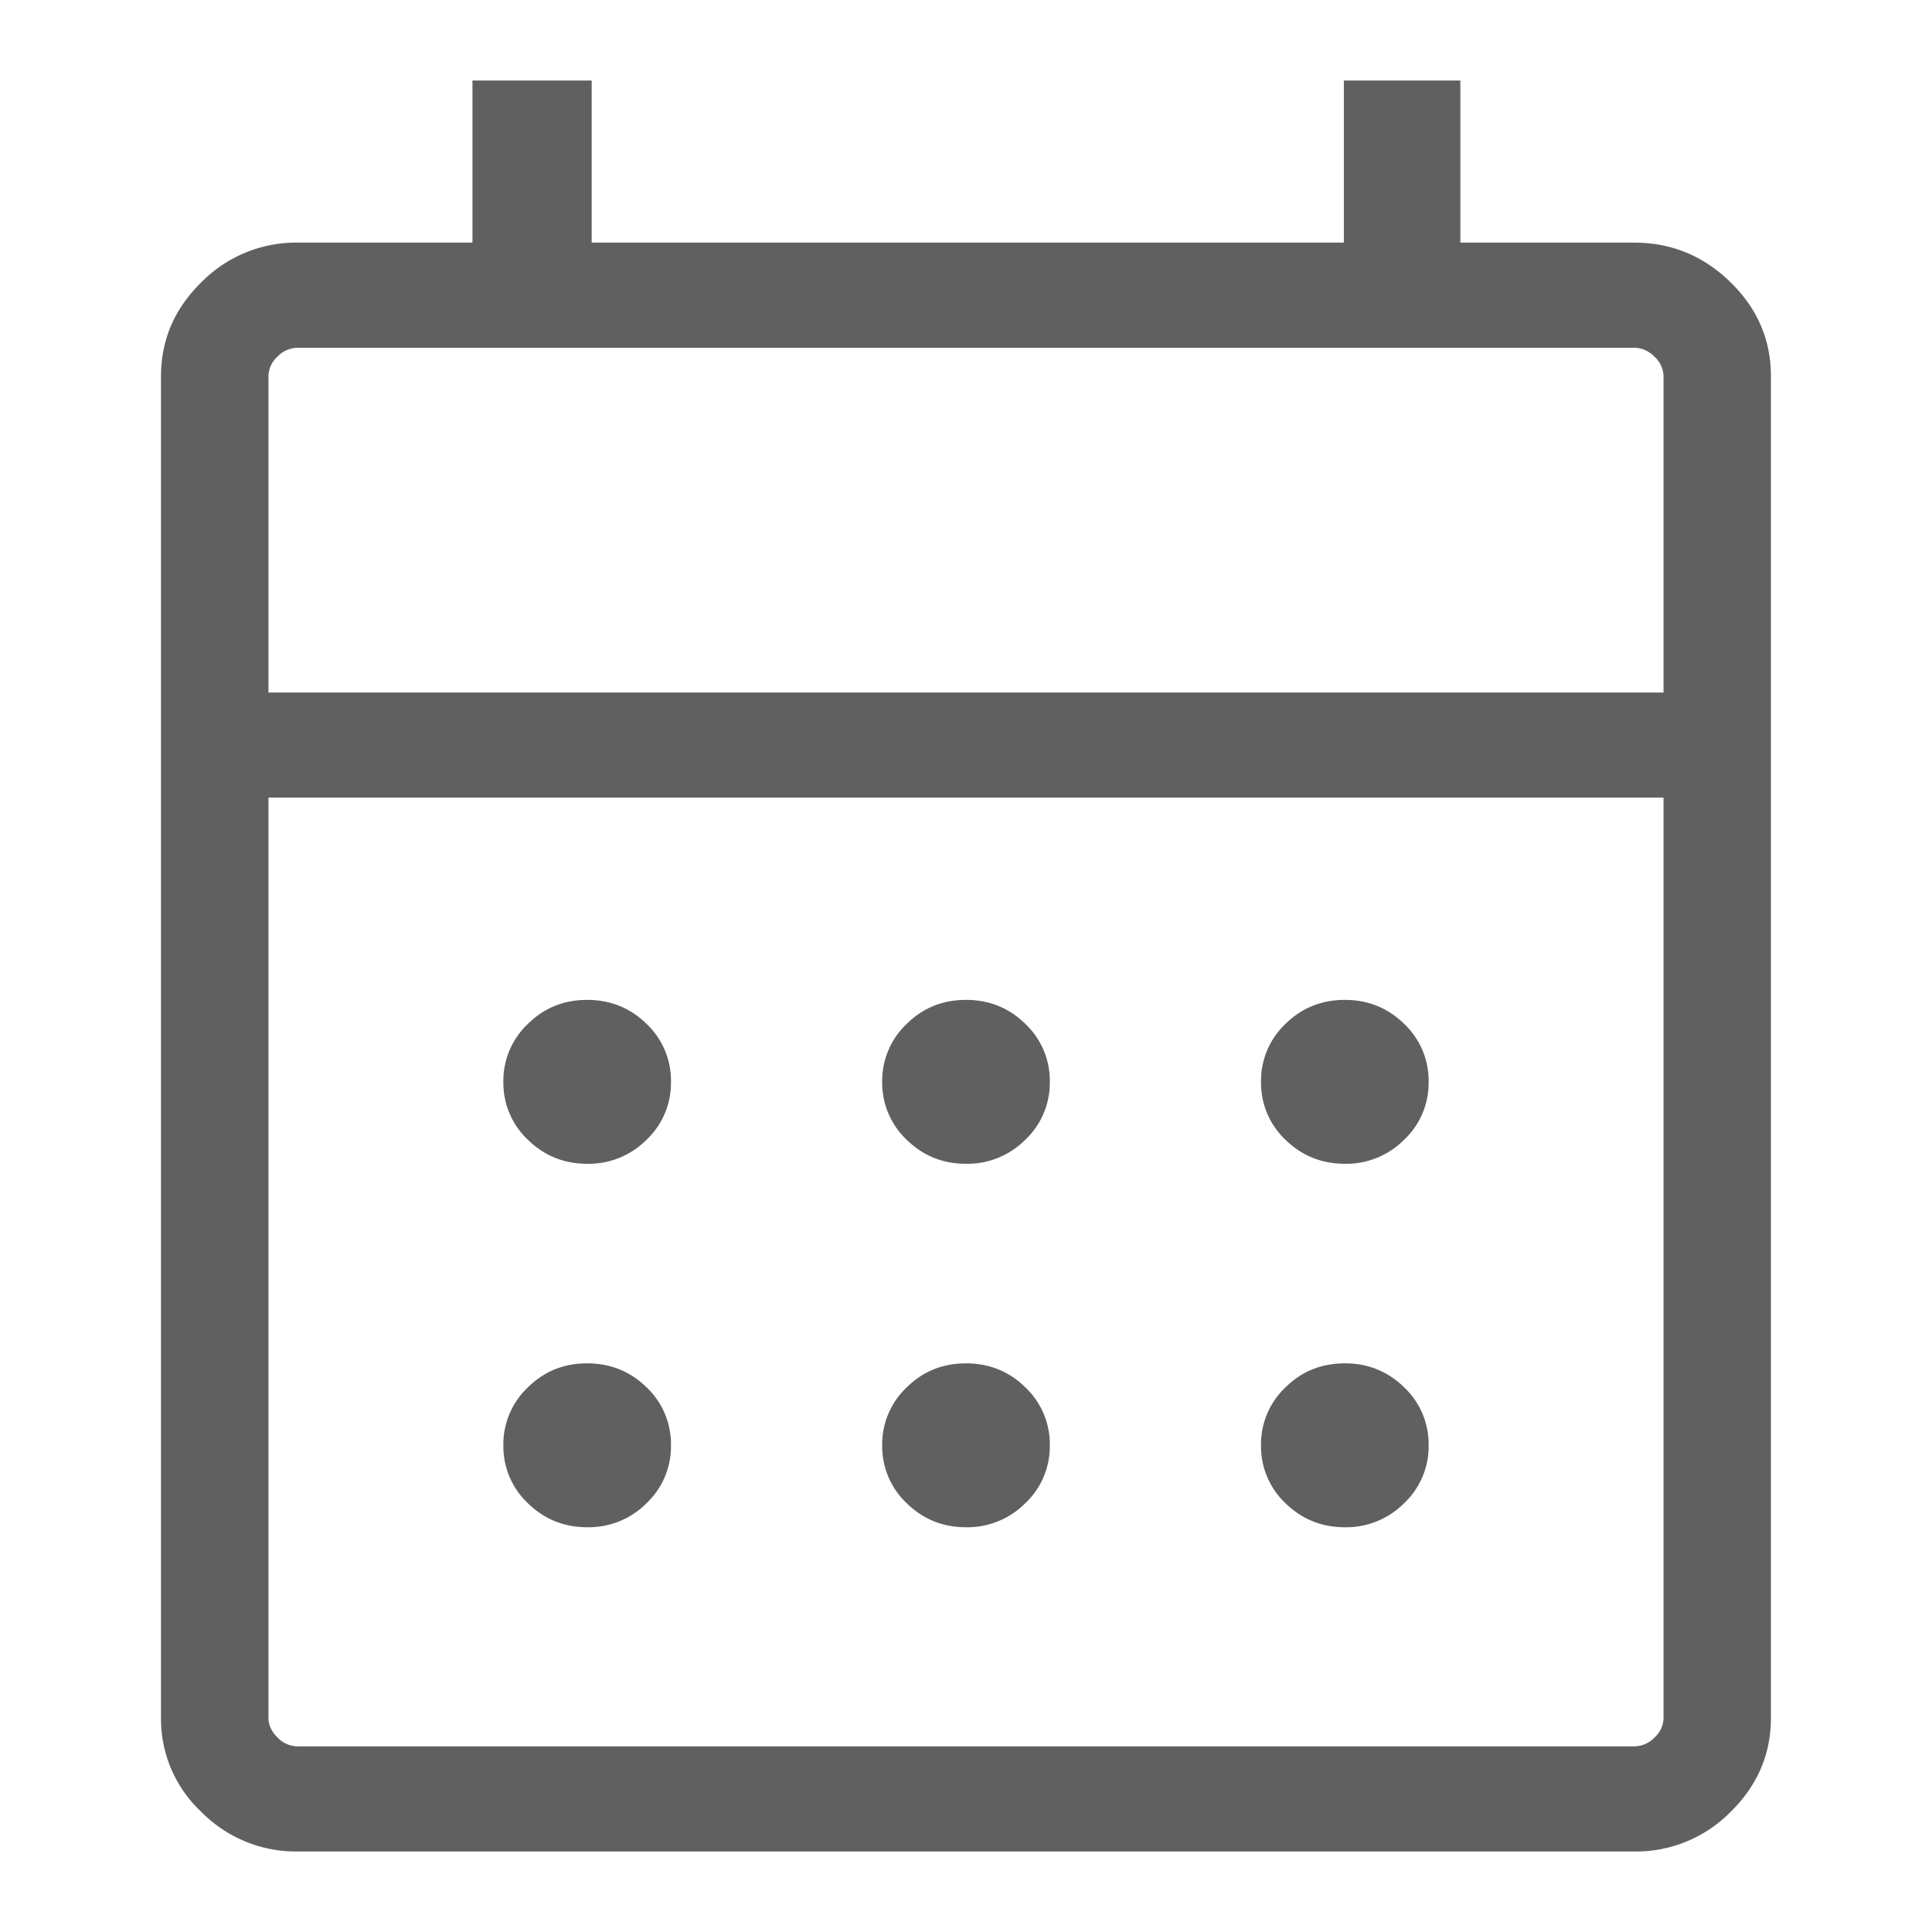 <svg width="24" height="24" viewBox="0 0 24 24" xmlns="http://www.w3.org/2000/svg">
    <path d="M3.697 23a1.65 1.65 0 0 1-1.195-.491A1.58 1.58 0 0 1 2 21.34V4.674c0-.451.167-.84.502-1.168a1.65 1.65 0 0 1 1.195-.492h2.172V1H7.35v2.014h9.344V1h1.447v2.014h2.161c.461 0 .86.164 1.195.492.335.327.502.717.502 1.168V21.34c0 .451-.167.84-.502 1.169a1.65 1.65 0 0 1-1.195.491H3.697zm0-1.306h16.606a.35.35 0 0 0 .25-.11.335.335 0 0 0 .112-.244V9.908H3.335V21.34c0 .089.038.17.113.244a.35.35 0 0 0 .249.11zM3.335 8.603h17.33V4.674a.335.335 0 0 0-.113-.243.35.35 0 0 0-.249-.111H3.697a.35.35 0 0 0-.25.11.335.335 0 0 0-.112.244v3.929zm.041 0V4.32v4.283zM12 14.457c-.288 0-.534-.1-.736-.298a.97.97 0 0 1-.305-.72.97.97 0 0 1 .305-.72c.202-.2.448-.298.736-.298s.534.099.736.297a.97.97 0 0 1 .305.72.97.97 0 0 1-.305.721 1.014 1.014 0 0 1-.736.298zm-4.706 0c-.288 0-.533-.1-.736-.298a.97.97 0 0 1-.305-.72.97.97 0 0 1 .305-.72c.203-.2.448-.298.736-.298s.534.099.737.297a.97.97 0 0 1 .304.72.97.97 0 0 1-.304.721 1.014 1.014 0 0 1-.737.298zm9.412 0c-.288 0-.534-.1-.737-.298a.97.97 0 0 1-.304-.72.97.97 0 0 1 .304-.72c.203-.2.449-.298.737-.298s.533.099.736.297a.97.97 0 0 1 .305.72.97.97 0 0 1-.305.721 1.014 1.014 0 0 1-.736.298zM12 18.972c-.288 0-.534-.1-.736-.298a.97.97 0 0 1-.305-.72.97.97 0 0 1 .305-.72c.202-.2.448-.298.736-.298s.534.099.736.297a.97.97 0 0 1 .305.72.97.97 0 0 1-.305.721 1.014 1.014 0 0 1-.736.298zm-4.706 0c-.288 0-.533-.1-.736-.298a.97.97 0 0 1-.305-.72.97.97 0 0 1 .305-.72c.203-.2.448-.298.736-.298s.534.099.737.297a.97.97 0 0 1 .304.72.97.97 0 0 1-.304.721 1.014 1.014 0 0 1-.737.298zm9.412 0c-.288 0-.534-.1-.737-.298a.97.97 0 0 1-.304-.72.97.97 0 0 1 .304-.72c.203-.2.449-.298.737-.298s.533.099.736.297a.97.97 0 0 1 .305.72.97.97 0 0 1-.305.721 1.014 1.014 0 0 1-.736.298z" fill="#606060" fill-rule="nonzero"/>
</svg>
